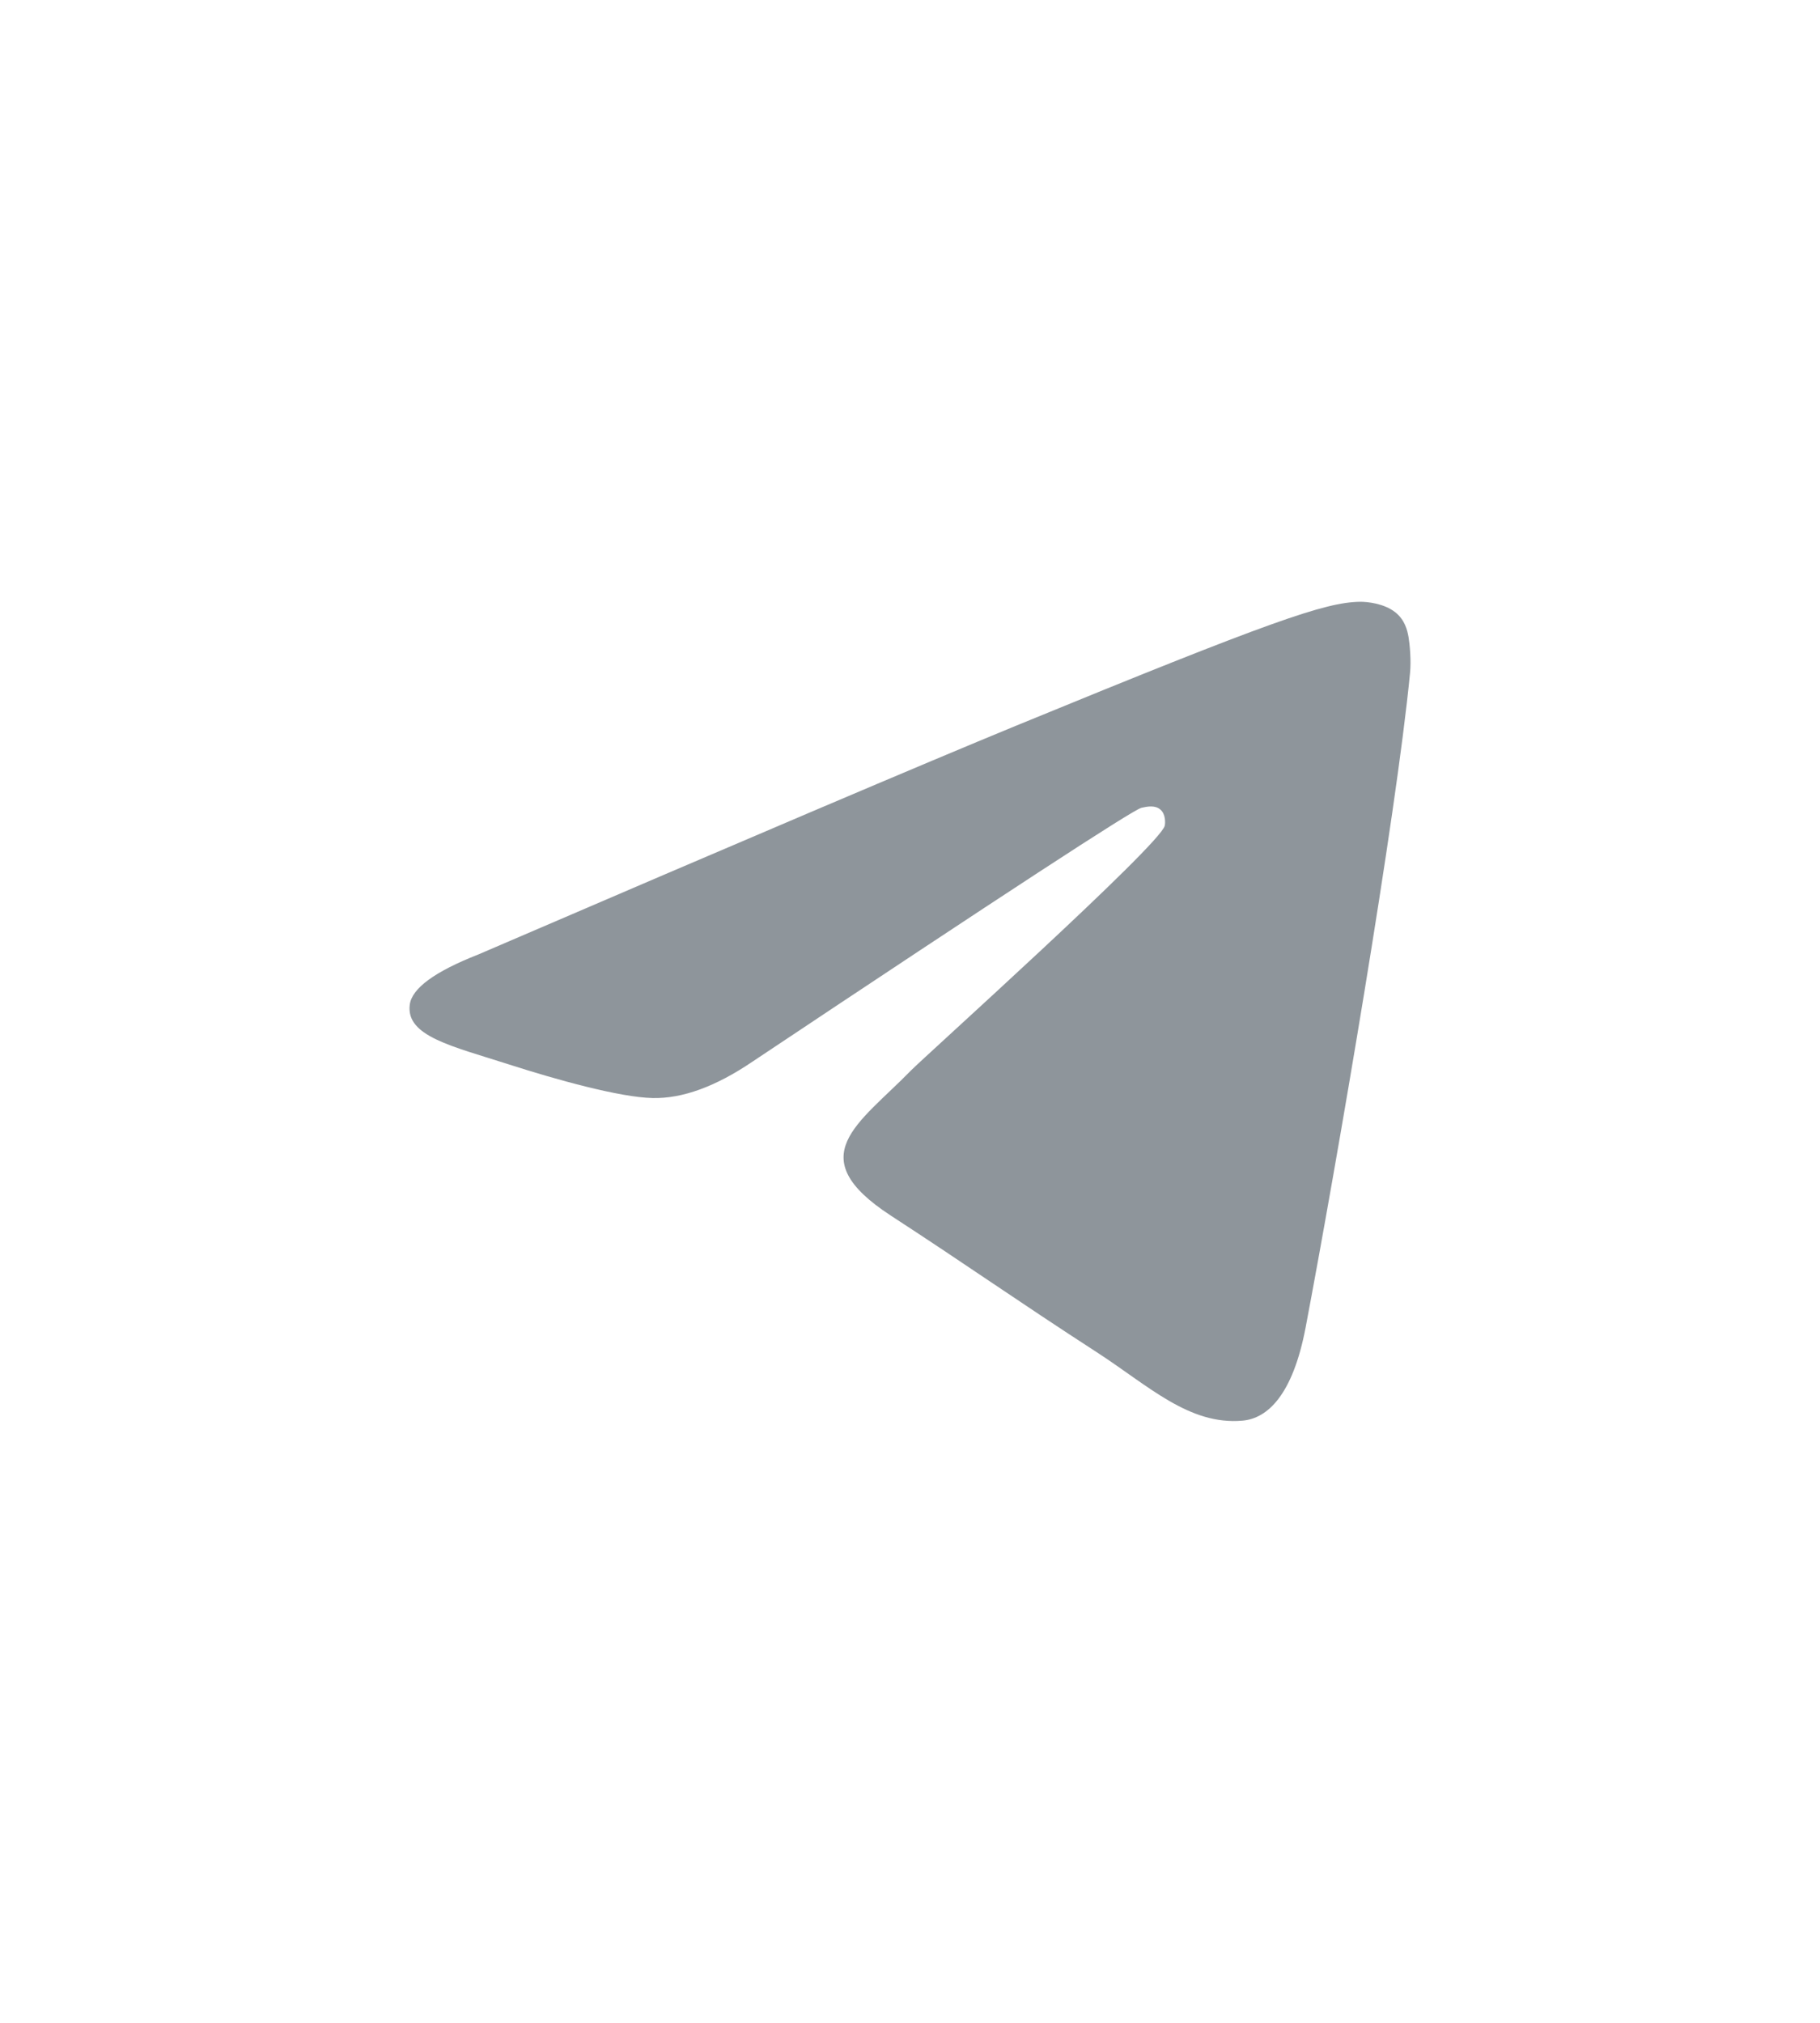 <svg width="36" height="40" viewBox="0 0 36 40" fill="none" xmlns="http://www.w3.org/2000/svg">
<path fill-rule="evenodd" clip-rule="evenodd" d="M9.461 18.874C14.776 16.588 18.32 15.081 20.094 14.352C25.157 12.273 26.209 11.912 26.895 11.9C27.046 11.897 27.383 11.934 27.601 12.109C27.786 12.257 27.837 12.457 27.861 12.597C27.885 12.737 27.915 13.056 27.891 13.305C27.617 16.152 26.43 23.059 25.826 26.247C25.57 27.595 25.067 28.048 24.58 28.092C23.521 28.188 22.717 27.401 21.691 26.737C20.087 25.699 19.18 25.052 17.623 24.039C15.823 22.868 16.99 22.224 18.015 21.172C18.284 20.897 22.949 16.708 23.039 16.328C23.05 16.28 23.061 16.103 22.954 16.01C22.848 15.916 22.69 15.948 22.577 15.974C22.416 16.01 19.852 17.682 14.886 20.992C14.159 21.485 13.5 21.726 12.909 21.713C12.258 21.699 11.006 21.35 10.075 21.051C8.933 20.684 8.026 20.491 8.105 19.868C8.146 19.544 8.598 19.213 9.461 18.874Z" fill="#8E959B"/>
</svg>

